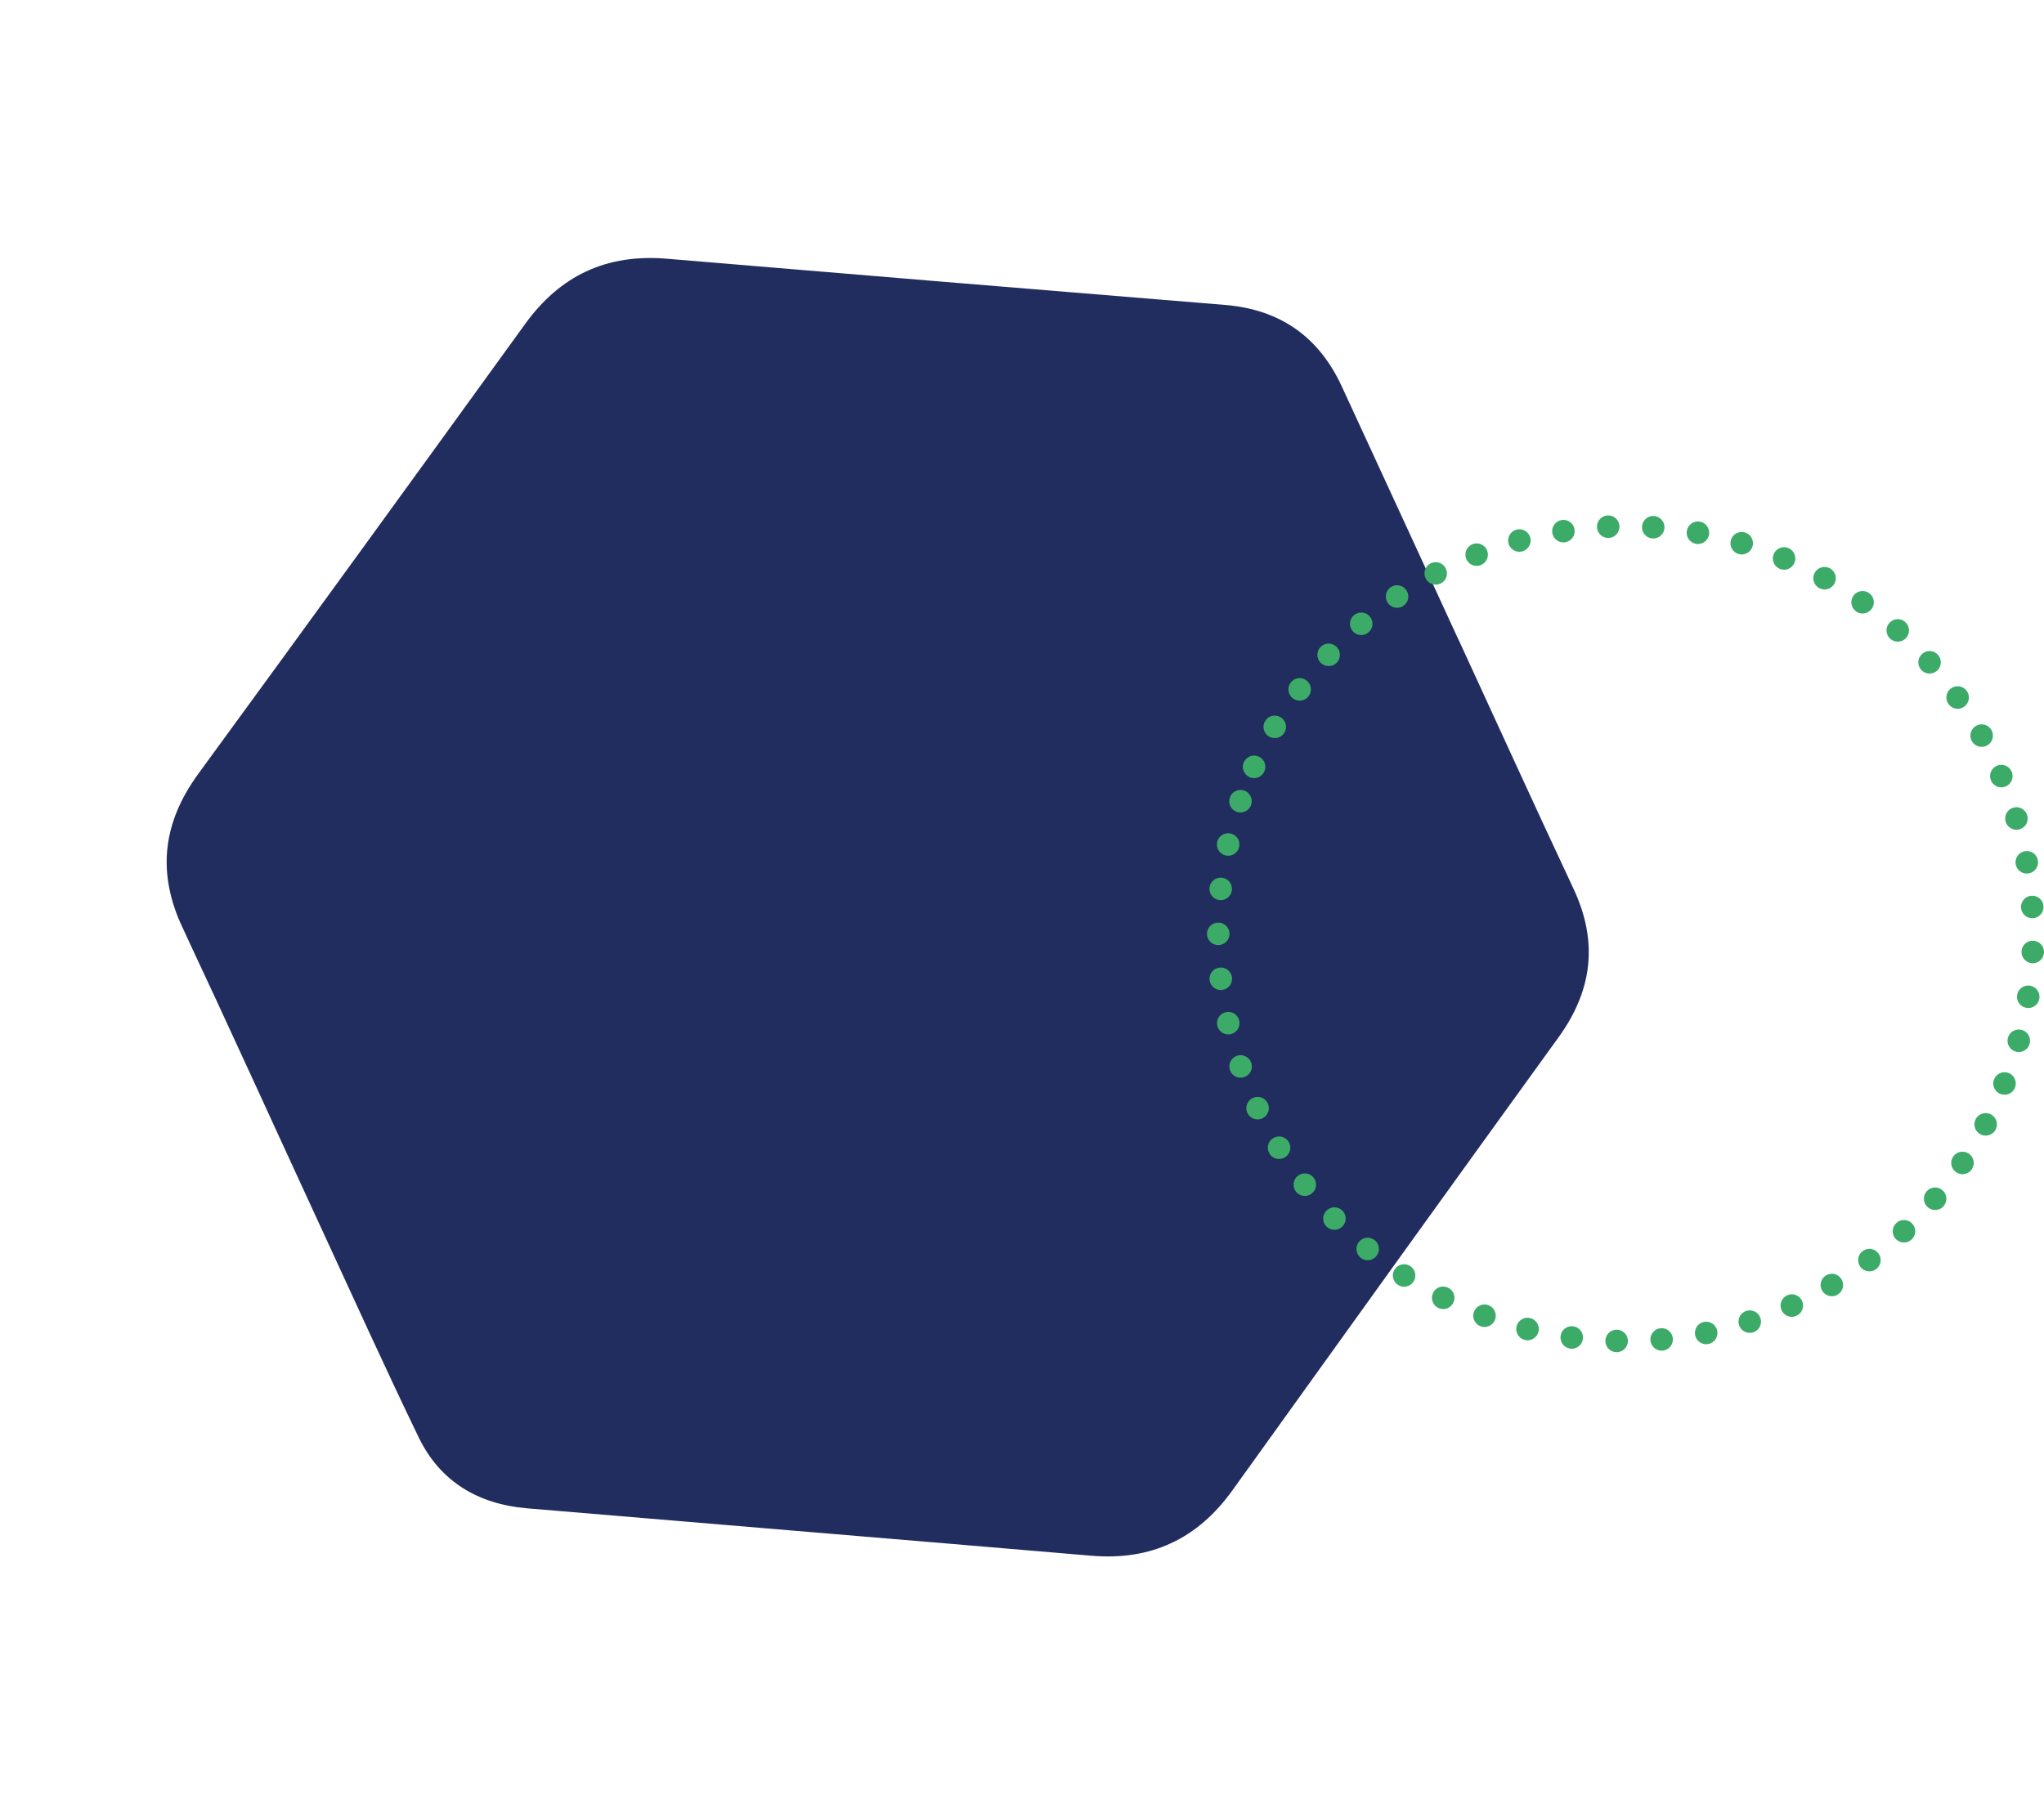 <svg width="337" height="299" viewBox="0 0 337 299" fill="none" xmlns="http://www.w3.org/2000/svg">
<g clip-path="url(#clip0_2_2)">
<path d="M240.515 105.572C246.809 119.235 253.033 132.93 259.421 146.549C263.474 155.19 262.64 163.213 256.958 171.07C238.994 195.908 221.103 220.812 203.23 245.723C197.466 253.775 189.807 257.403 179.9 256.556C148.888 253.909 117.88 251.361 86.879 248.738C78.79 248.053 72.542 244.292 69.037 237.055C63.377 225.328 58.012 213.465 52.552 201.645C45.074 185.444 37.697 169.182 30.113 153.03C25.881 144.029 26.752 135.747 32.71 127.59C50.745 102.906 68.676 78.183 86.579 53.43C92.39 45.385 100.069 41.833 109.942 42.667C140.607 45.245 171.28 47.776 201.942 50.284C211.074 51.031 217.43 55.556 221.193 63.66C227.651 77.618 234.063 91.597 240.498 105.566" fill="#212D5E"/>
</g>
<g clip-path="url(#clip1_2_2)">
<path d="M266.496 222.994C265.474 222.975 264.664 222.127 264.682 221.1C264.707 220.072 265.555 219.261 266.576 219.286C267.604 219.304 268.421 220.152 268.396 221.18C268.371 222.189 267.548 223 266.539 223C266.539 223 266.514 223 266.496 223L266.496 222.994ZM272.11 221.056C272.017 220.035 272.772 219.131 273.794 219.038C274.815 218.945 275.719 219.701 275.806 220.722C275.898 221.743 275.143 222.647 274.122 222.74C274.066 222.74 274.01 222.74 273.955 222.74C273.008 222.74 272.197 222.016 272.11 221.05L272.11 221.056ZM258.888 222.406C257.873 222.27 257.161 221.335 257.297 220.32C257.434 219.304 258.368 218.586 259.384 218.723C260.399 218.859 261.117 219.793 260.981 220.809C260.851 221.743 260.058 222.424 259.142 222.424C259.055 222.424 258.975 222.424 258.888 222.406ZM279.482 220.19C279.278 219.187 279.928 218.203 280.931 217.998C281.94 217.8 282.918 218.45 283.122 219.453C283.326 220.456 282.677 221.44 281.668 221.644C281.544 221.669 281.42 221.681 281.302 221.681C280.436 221.681 279.662 221.069 279.482 220.19ZM251.398 220.976C250.402 220.722 249.795 219.719 250.043 218.723C250.297 217.726 251.299 217.119 252.296 217.367C253.293 217.614 253.899 218.623 253.652 219.62C253.441 220.462 252.68 221.031 251.85 221.031C251.702 221.031 251.547 221.013 251.398 220.976ZM286.719 218.518C286.403 217.54 286.941 216.494 287.919 216.184C288.897 215.869 289.944 216.407 290.253 217.385C290.569 218.363 290.03 219.41 289.052 219.719C288.86 219.781 288.675 219.806 288.483 219.806C287.697 219.806 286.966 219.304 286.719 218.518ZM244.107 218.723C243.147 218.363 242.658 217.293 243.011 216.333C243.37 215.374 244.441 214.878 245.4 215.237C246.36 215.596 246.855 216.661 246.496 217.627C246.217 218.376 245.506 218.834 244.75 218.834C244.54 218.834 244.323 218.797 244.107 218.723ZM293.726 216.061C293.305 215.12 293.726 214.024 294.66 213.609L294.667 213.609C295.601 213.188 296.697 213.609 297.118 214.544C297.533 215.485 297.112 216.581 296.177 217.002C295.929 217.107 295.676 217.163 295.422 217.163C294.71 217.163 294.035 216.748 293.726 216.061ZM237.112 215.683C236.196 215.225 235.824 214.111 236.282 213.195C236.74 212.272 237.855 211.907 238.777 212.365C239.693 212.823 240.064 213.937 239.606 214.854C239.278 215.504 238.622 215.881 237.941 215.881C237.663 215.881 237.378 215.819 237.112 215.683ZM300.423 212.848C299.903 211.963 300.2 210.824 301.086 210.31C301.971 209.79 303.11 210.087 303.623 210.972C304.143 211.857 303.846 212.996 302.961 213.51C302.664 213.684 302.342 213.764 302.026 213.764C301.389 213.764 300.77 213.436 300.423 212.848ZM230.489 211.901C229.628 211.344 229.381 210.198 229.938 209.338C230.495 208.471 231.646 208.224 232.507 208.787C233.367 209.338 233.615 210.489 233.057 211.35C232.705 211.901 232.104 212.198 231.498 212.198C231.151 212.198 230.804 212.105 230.489 211.901ZM306.725 208.917C306.112 208.094 306.285 206.93 307.102 206.317C307.926 205.711 309.089 205.878 309.702 206.701C310.315 207.524 310.148 208.688 309.324 209.301C308.99 209.548 308.6 209.666 308.216 209.666C307.647 209.666 307.09 209.406 306.725 208.917ZM224.317 207.407C223.525 206.757 223.407 205.587 224.057 204.794C224.707 204.002 225.877 203.884 226.669 204.534C227.462 205.178 227.579 206.348 226.929 207.14C226.564 207.592 226.032 207.828 225.493 207.828C225.078 207.828 224.664 207.691 224.317 207.407ZM312.556 204.318C311.856 203.569 311.9 202.393 312.649 201.693C313.398 200.994 314.574 201.031 315.273 201.78C315.973 202.529 315.929 203.705 315.18 204.404C314.821 204.739 314.369 204.906 313.917 204.906C313.416 204.906 312.921 204.708 312.556 204.318ZM218.684 202.256C217.966 201.52 217.979 200.344 218.715 199.632C219.446 198.914 220.622 198.926 221.34 199.656C222.058 200.393 222.045 201.569 221.309 202.287C220.95 202.64 220.479 202.813 220.015 202.813C219.532 202.813 219.049 202.628 218.684 202.256ZM317.842 199.093C317.062 198.431 316.975 197.255 317.638 196.481C318.306 195.701 319.476 195.608 320.256 196.277C321.036 196.945 321.129 198.115 320.46 198.895C320.095 199.322 319.575 199.545 319.049 199.545C318.622 199.545 318.195 199.396 317.842 199.093ZM213.658 196.512L213.664 196.512C213.033 195.701 213.175 194.531 213.98 193.906C214.791 193.274 215.961 193.417 216.586 194.221C217.217 195.032 217.075 196.202 216.27 196.827C215.93 197.094 215.527 197.224 215.125 197.224C214.574 197.224 214.029 196.976 213.658 196.512ZM322.515 193.318C321.667 192.742 321.445 191.584 322.02 190.736C322.596 189.888 323.753 189.672 324.601 190.247C325.449 190.823 325.672 191.974 325.097 192.829C324.738 193.355 324.15 193.639 323.555 193.639C323.196 193.639 322.837 193.534 322.515 193.318ZM209.306 190.247C208.768 189.374 209.04 188.229 209.913 187.691C210.786 187.152 211.931 187.424 212.469 188.297C213.002 189.17 212.736 190.315 211.857 190.854C211.553 191.04 211.219 191.126 210.885 191.126C210.266 191.126 209.653 190.817 209.306 190.247ZM326.514 187.059C325.61 186.583 325.264 185.462 325.74 184.552C326.223 183.648 327.344 183.296 328.254 183.778C329.157 184.255 329.504 185.382 329.027 186.285C328.693 186.917 328.049 187.276 327.381 187.276C327.09 187.276 326.793 187.208 326.514 187.059ZM205.667 183.537C205.227 182.615 205.623 181.507 206.552 181.067C207.474 180.627 208.582 181.024 209.022 181.952C209.461 182.875 209.065 183.983 208.136 184.422C207.883 184.546 207.61 184.602 207.344 184.602C206.651 184.602 205.982 184.212 205.667 183.537ZM329.807 180.405C328.854 180.027 328.384 178.95 328.761 177.997C329.145 177.043 330.222 176.573 331.175 176.95C332.128 177.328 332.593 178.411 332.215 179.365C331.93 180.089 331.231 180.535 330.488 180.535C330.259 180.535 330.03 180.491 329.807 180.405ZM202.788 176.474C202.454 175.508 202.968 174.45 203.933 174.115C204.905 173.781 205.964 174.295 206.298 175.267C206.632 176.232 206.119 177.291 205.147 177.625C204.949 177.693 204.744 177.73 204.54 177.73C203.772 177.73 203.048 177.248 202.788 176.474ZM332.351 173.428C331.361 173.156 330.779 172.134 331.051 171.144C331.324 170.154 332.345 169.572 333.336 169.844C334.32 170.116 334.902 171.138 334.635 172.128C334.406 172.952 333.657 173.496 332.84 173.496C332.679 173.496 332.518 173.472 332.351 173.428ZM200.696 169.138C200.473 168.142 201.098 167.145 202.101 166.922C203.098 166.693 204.094 167.318 204.323 168.321C204.546 169.324 203.921 170.314 202.918 170.544C202.782 170.574 202.646 170.587 202.51 170.587C201.662 170.587 200.894 170.005 200.696 169.138ZM334.115 166.21C333.1 166.056 332.407 165.102 332.568 164.093C332.729 163.078 333.676 162.385 334.691 162.546C335.706 162.707 336.393 163.654 336.239 164.669C336.096 165.585 335.304 166.235 334.406 166.235C334.307 166.235 334.214 166.235 334.115 166.21ZM199.427 161.617C199.316 160.602 200.046 159.68 201.067 159.568C202.089 159.451 203.005 160.187 203.123 161.202C203.234 162.224 202.504 163.146 201.482 163.258C201.414 163.258 201.34 163.27 201.272 163.27C200.343 163.27 199.539 162.57 199.427 161.617ZM335.063 158.85C334.035 158.801 333.243 157.934 333.292 156.913C333.336 155.885 334.202 155.093 335.23 155.136C336.251 155.185 337.05 156.052 337 157.073C336.957 158.07 336.133 158.85 335.149 158.85L335.063 158.85ZM199 154.003C199 152.975 199.829 152.146 200.857 152.146C201.878 152.146 202.714 152.975 202.714 153.997C202.714 155.024 201.885 155.854 200.857 155.86C199.829 155.86 199 155.031 199 154.003ZM333.212 149.695C333.144 148.667 333.917 147.782 334.939 147.714C335.966 147.646 336.851 148.419 336.92 149.447C336.988 150.468 336.214 151.354 335.186 151.422C335.143 151.422 335.106 151.422 335.063 151.422C334.091 151.422 333.274 150.667 333.212 149.688L333.212 149.695ZM201.055 148.432C200.04 148.32 199.303 147.404 199.415 146.383C199.532 145.361 200.448 144.631 201.47 144.742C202.485 144.854 203.222 145.776 203.104 146.791C202.999 147.745 202.2 148.444 201.266 148.444C201.197 148.444 201.129 148.438 201.055 148.432ZM332.333 142.532C332.153 141.517 332.828 140.558 333.837 140.372C334.846 140.193 335.812 140.867 335.991 141.876C336.171 142.885 335.502 143.851 334.493 144.031C334.382 144.049 334.27 144.061 334.159 144.061C333.28 144.061 332.494 143.43 332.333 142.532ZM202.083 141.078C201.08 140.855 200.455 139.858 200.677 138.855C200.9 137.859 201.897 137.227 202.9 137.456C203.896 137.679 204.528 138.676 204.299 139.673C204.107 140.539 203.339 141.121 202.491 141.121C202.355 141.121 202.219 141.109 202.083 141.078ZM330.674 135.506C330.383 134.522 330.946 133.488 331.93 133.198C332.915 132.907 333.942 133.47 334.233 134.454C334.524 135.438 333.967 136.472 332.983 136.763C332.803 136.813 332.63 136.837 332.457 136.837C331.652 136.837 330.915 136.311 330.674 135.506ZM203.915 133.885C202.943 133.55 202.429 132.492 202.764 131.52L202.77 131.52C203.098 130.554 204.156 130.034 205.128 130.369C206.094 130.709 206.608 131.761 206.279 132.733C206.013 133.501 205.289 133.984 204.521 133.984C204.317 133.984 204.113 133.953 203.915 133.885ZM328.254 128.703C327.857 127.756 328.297 126.673 329.244 126.277C330.191 125.874 331.28 126.32 331.677 127.267C332.073 128.214 331.627 129.304 330.68 129.7C330.451 129.799 330.203 129.842 329.962 129.842C329.238 129.842 328.551 129.415 328.254 128.703ZM206.007 128.159C205.072 127.738 204.651 126.636 205.072 125.701C205.493 124.766 206.589 124.345 207.53 124.766C208.465 125.187 208.879 126.289 208.458 127.224C208.149 127.911 207.474 128.32 206.768 128.32C206.515 128.32 206.255 128.27 206.007 128.159ZM325.097 122.21C324.601 121.312 324.923 120.186 325.821 119.684C326.718 119.183 327.845 119.511 328.346 120.408C328.842 121.3 328.52 122.433 327.622 122.934C327.337 123.089 327.028 123.163 326.725 123.163C326.068 123.163 325.437 122.823 325.097 122.21ZM209.232 121.467C208.347 120.947 208.05 119.808 208.57 118.929C209.09 118.038 210.229 117.747 211.114 118.267C211.999 118.787 212.29 119.926 211.776 120.805C211.43 121.393 210.804 121.721 210.173 121.721C209.851 121.721 209.529 121.64 209.232 121.467ZM321.246 116.1C320.652 115.264 320.85 114.107 321.686 113.512C322.522 112.918 323.685 113.116 324.28 113.952C324.874 114.788 324.676 115.945 323.84 116.539C323.512 116.775 323.134 116.886 322.763 116.886C322.181 116.886 321.612 116.614 321.246 116.1ZM213.169 115.171C212.346 114.559 212.179 113.395 212.791 112.571C213.41 111.754 214.574 111.581 215.391 112.2C216.214 112.813 216.382 113.977 215.769 114.8C215.404 115.283 214.846 115.543 214.283 115.543C213.893 115.543 213.503 115.419 213.169 115.171ZM316.746 110.454C316.065 109.693 316.133 108.517 316.901 107.836C317.662 107.149 318.839 107.217 319.519 107.984C320.2 108.746 320.138 109.922 319.371 110.603C319.018 110.919 318.572 111.08 318.133 111.08C317.625 111.08 317.118 110.869 316.746 110.454ZM217.787 109.346C217.038 108.647 217.001 107.471 217.7 106.722C218.399 105.973 219.576 105.936 220.325 106.641C221.074 107.341 221.111 108.517 220.411 109.266C220.046 109.656 219.551 109.848 219.056 109.848C218.598 109.848 218.139 109.687 217.787 109.346ZM311.652 105.341C310.884 104.66 310.822 103.484 311.51 102.723C312.19 101.961 313.367 101.893 314.128 102.58C314.889 103.261 314.957 104.437 314.27 105.199C313.905 105.607 313.398 105.818 312.89 105.818C312.444 105.818 312.005 105.663 311.652 105.341ZM223.017 104.072C222.355 103.292 222.448 102.122 223.228 101.46C224.008 100.791 225.178 100.884 225.846 101.664C226.508 102.444 226.416 103.62 225.636 104.283C225.289 104.58 224.856 104.728 224.435 104.728C223.909 104.728 223.382 104.506 223.017 104.072ZM306.013 100.829C305.177 100.234 304.985 99.077 305.58 98.241C306.174 97.405 307.331 97.213 308.167 97.808C309.003 98.402 309.201 99.559 308.6 100.395C308.241 100.903 307.672 101.175 307.09 101.175C306.718 101.175 306.341 101.064 306.013 100.829ZM228.805 99.417C228.229 98.563 228.452 97.412 229.3 96.836C230.148 96.26 231.306 96.483 231.881 97.337C232.451 98.185 232.228 99.337 231.38 99.912C231.064 100.129 230.699 100.234 230.34 100.234C229.746 100.234 229.164 99.943 228.805 99.417ZM299.916 96.972C299.018 96.471 298.696 95.344 299.198 94.446C299.693 93.549 300.826 93.233 301.723 93.728C302.615 94.23 302.936 95.362 302.441 96.254C302.101 96.867 301.469 97.207 300.813 97.207C300.51 97.207 300.2 97.133 299.916 96.972ZM235.069 95.424C234.593 94.514 234.939 93.394 235.843 92.917C236.753 92.441 237.873 92.787 238.35 93.697C238.833 94.601 238.48 95.728 237.576 96.204C237.298 96.347 237 96.415 236.71 96.415C236.047 96.415 235.397 96.056 235.069 95.424ZM293.422 93.803C292.481 93.406 292.036 92.317 292.438 91.37C292.834 90.429 293.924 89.983 294.871 90.385C295.812 90.782 296.257 91.871 295.855 92.818C295.558 93.524 294.871 93.951 294.147 93.951C293.905 93.951 293.658 93.908 293.422 93.803ZM241.73 92.15C241.358 91.196 241.822 90.113 242.782 89.742C243.735 89.364 244.812 89.835 245.19 90.788C245.561 91.741 245.091 92.825 244.138 93.196C243.915 93.283 243.686 93.326 243.463 93.326C242.72 93.326 242.021 92.88 241.73 92.15ZM286.632 91.364C285.648 91.073 285.084 90.033 285.382 89.055C285.672 88.07 286.706 87.513 287.69 87.804C288.675 88.095 289.232 89.129 288.941 90.113C288.699 90.918 287.963 91.438 287.164 91.438C286.985 91.438 286.805 91.413 286.632 91.364ZM248.712 89.624C248.446 88.634 249.028 87.612 250.018 87.346C251.008 87.074 252.03 87.662 252.302 88.652C252.568 89.643 251.98 90.658 250.99 90.93C250.829 90.974 250.668 90.992 250.507 90.992C249.69 90.992 248.941 90.447 248.712 89.624ZM279.612 89.686C278.603 89.5 277.929 88.535 278.114 87.526C278.294 86.517 279.26 85.848 280.269 86.028L280.275 86.028C281.284 86.213 281.952 87.179 281.767 88.188C281.606 89.086 280.826 89.717 279.941 89.717C279.835 89.717 279.724 89.705 279.612 89.686ZM255.929 87.879C255.775 86.863 256.468 85.916 257.483 85.755C258.492 85.6 259.445 86.294 259.6 87.309C259.761 88.318 259.068 89.271 258.053 89.426C257.954 89.445 257.861 89.451 257.768 89.451C256.864 89.451 256.072 88.795 255.929 87.879ZM272.451 88.801C271.423 88.727 270.649 87.847 270.724 86.82C270.792 85.799 271.677 85.025 272.698 85.093C273.72 85.161 274.493 86.046 274.425 87.074C274.363 88.052 273.546 88.801 272.574 88.801L272.451 88.801ZM263.296 86.938C263.252 85.916 264.045 85.049 265.072 85C266.093 84.957 266.96 85.749 267.003 86.777C267.053 87.798 266.254 88.671 265.233 88.714L265.146 88.714C264.162 88.714 263.339 87.934 263.296 86.938Z" fill="#3CAB68"/>
</g>
<defs>
<clipPath id="clip0_2_2">
<rect width="210.969" height="230.825" fill="white" transform="translate(0.629 89) rotate(-24.735)"/>
</clipPath>
<clipPath id="clip1_2_2">
<rect width="138" height="138" fill="white" transform="translate(199 85)"/>
</clipPath>
</defs>
</svg>
